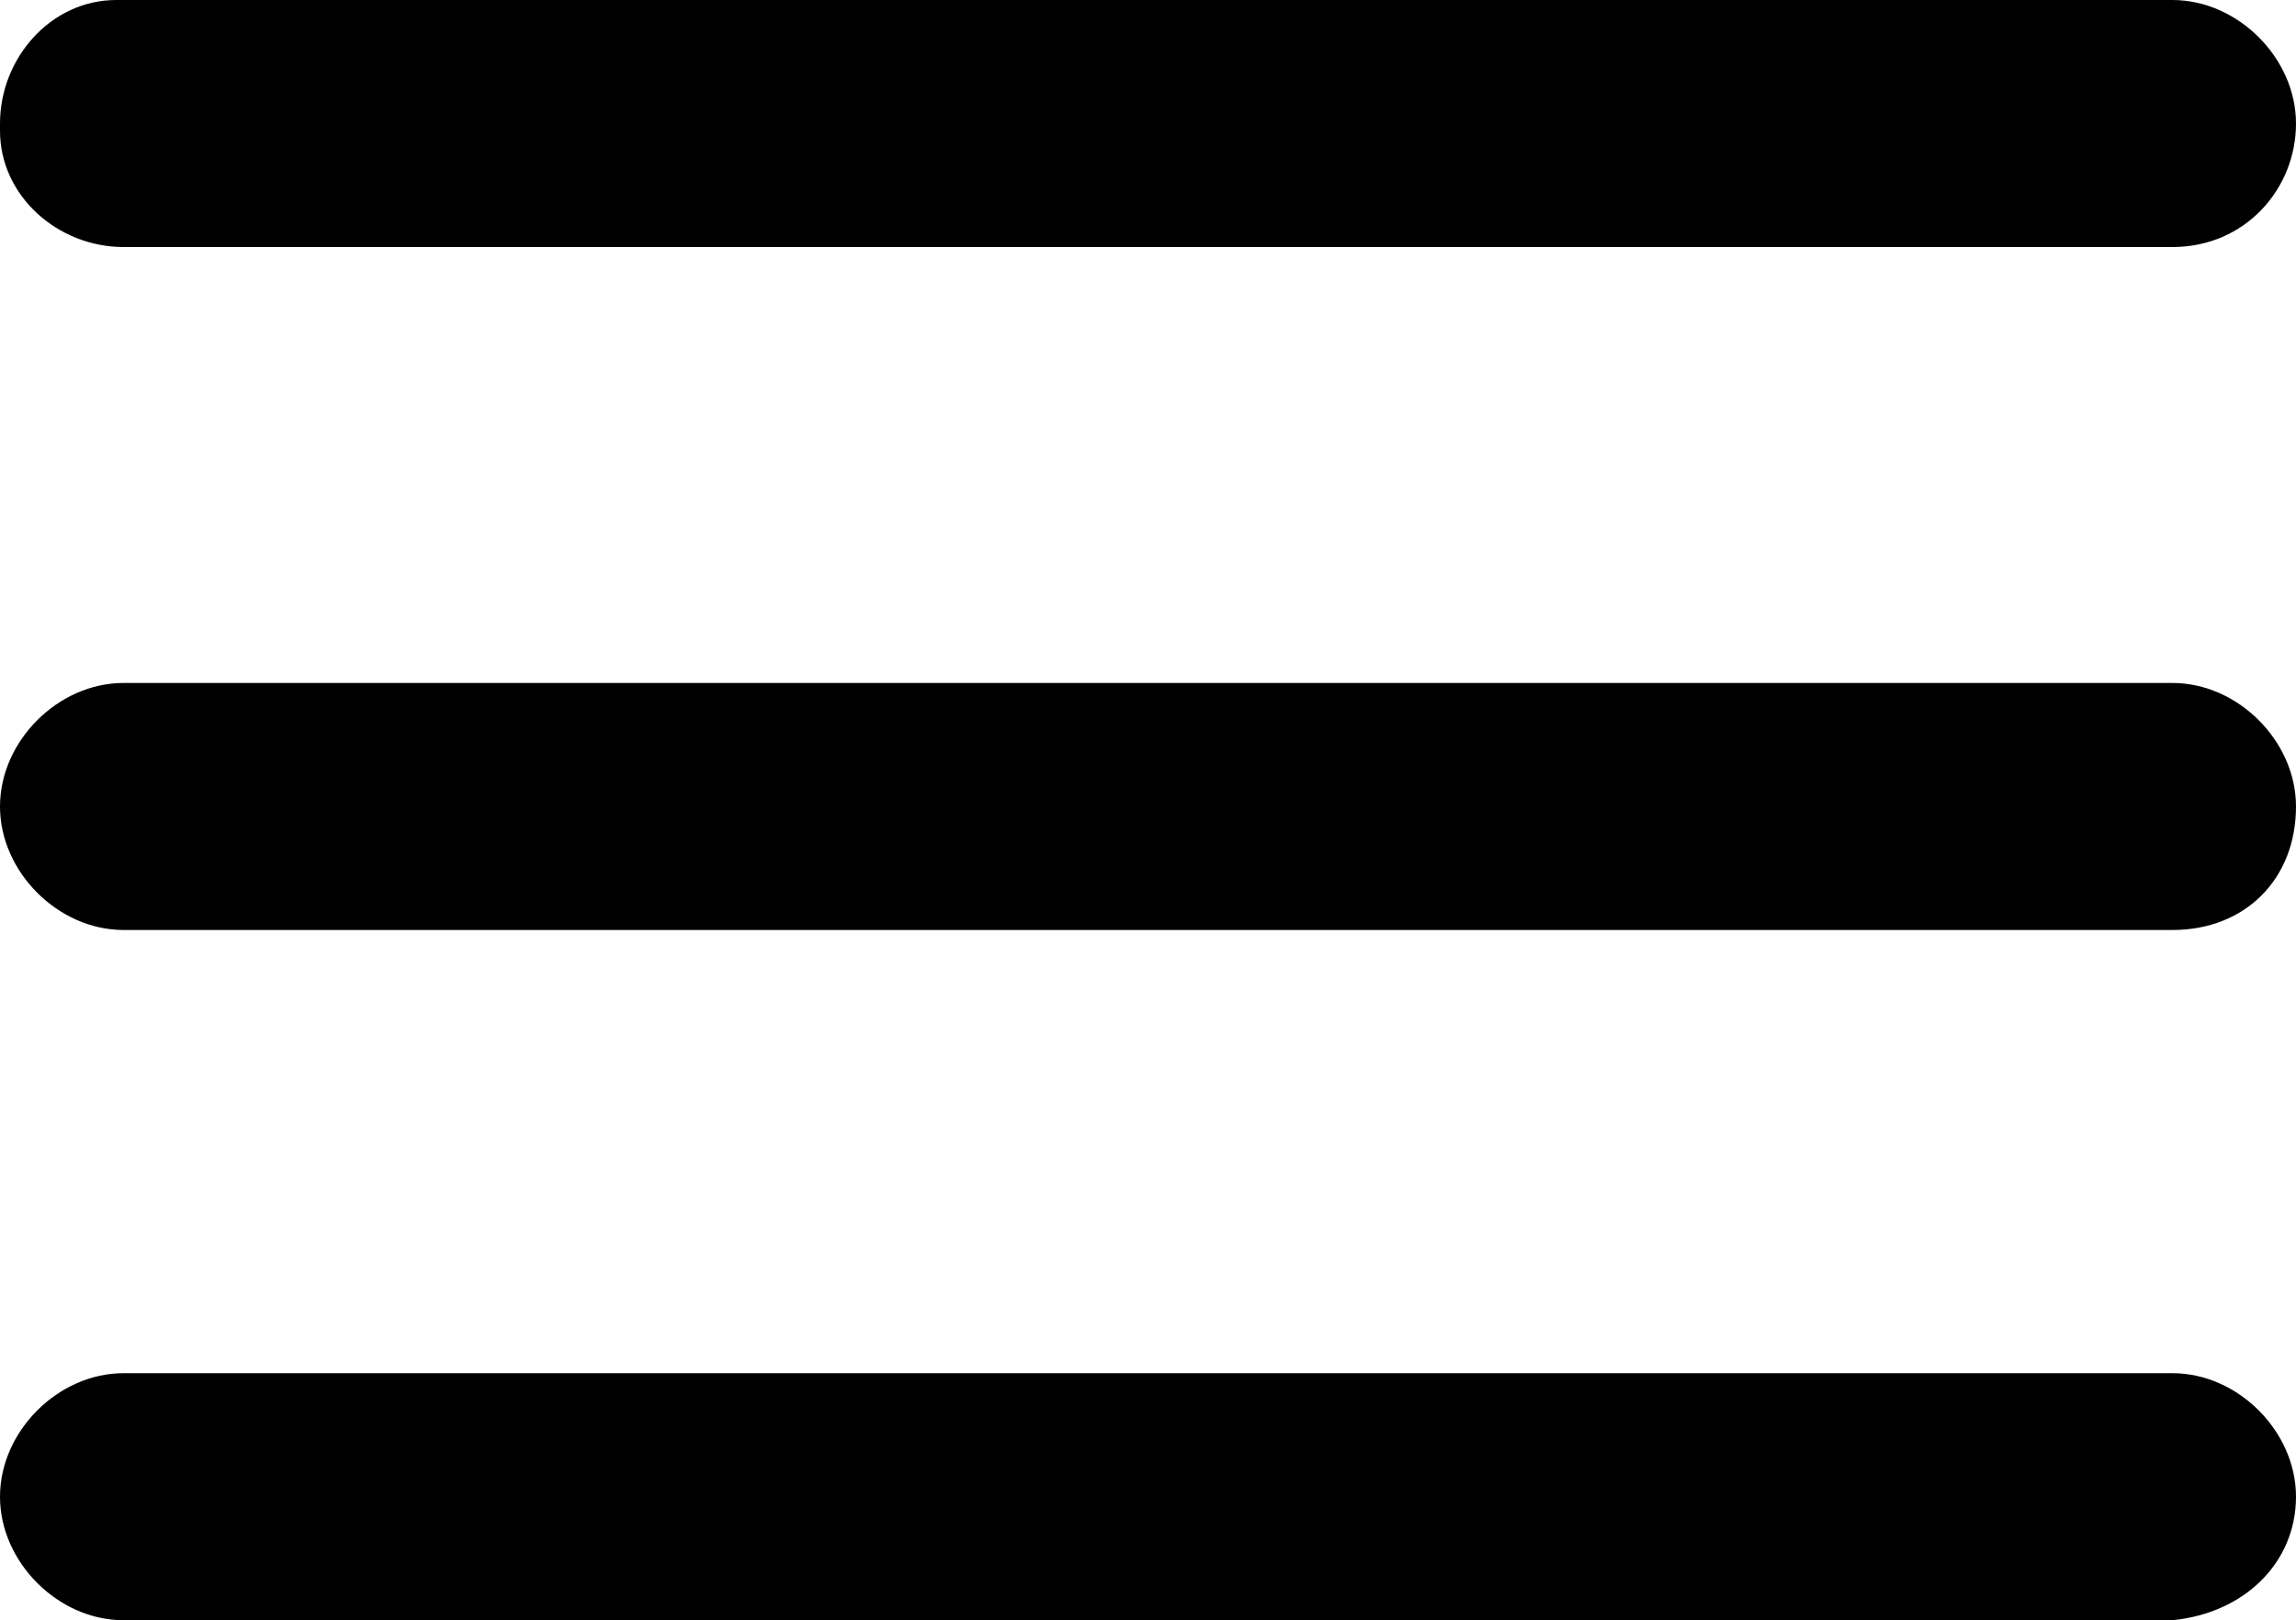 <?xml version="1.0" encoding="utf-8"?>
<!-- Generator: Adobe Illustrator 26.4.1, SVG Export Plug-In . SVG Version: 6.00 Build 0)  -->
<svg version="1.1" id="Layer_1" xmlns="http://www.w3.org/2000/svg" xmlns:xlink="http://www.w3.org/1999/xlink" x="0px" y="0px"
	 viewBox="0 0 31.6 22.3" style="enable-background:new 0 0 31.6 22.3;" xml:space="preserve">
<g id="Layer_2_00000125592644069749602910000003024692068313852544_">
	<g id="Layer_1-2">
		<path d="M29.9,0.5H1.7C1.1,0.5,0.5,1,0.5,1.6v0.1c0,0.6,0.5,1.2,1.1,1.2h0.1h28.2c0.6,0,1.2-0.5,1.2-1.1V1.7
			C31.1,1,30.6,0.5,29.9,0.5z"/>
		<path d="M29.9,3.4H1.7C0.8,3.4,0,2.7,0,1.8V1.7C0,0.8,0.7,0,1.6,0h0.1h28.2c0.9,0,1.7,0.8,1.7,1.7C31.6,2.6,30.9,3.4,29.9,3.4
			C30,3.4,29.9,3.4,29.9,3.4z M1.7,1C1.3,1,1,1.2,1,1.6v0.1c0,0.4,0.2,0.7,0.6,0.7h0.1h28.2c0.4,0,0.7-0.2,0.7-0.6V1.7
			c0-0.4-0.3-0.7-0.7-0.7H1.7z"/>
		<path d="M29.9,9.9H1.7c-0.7,0-1.2,0.5-1.2,1.2s0.5,1.2,1.2,1.2h28.2c0.6,0,1.2-0.5,1.2-1.1v-0.1C31.1,10.5,30.6,10,29.9,9.9z"/>
		<path d="M29.9,12.8H1.7C0.8,12.8,0,12,0,11.1s0.8-1.7,1.7-1.7h28.2c0.9,0,1.7,0.8,1.7,1.7C31.6,12.1,30.9,12.8,29.9,12.8
			L29.9,12.8z M1.7,10.4c-0.4,0-0.7,0.3-0.7,0.7s0.3,0.7,0.7,0.7h28.2c0.4,0,0.7-0.3,0.7-0.6v-0.1c0-0.4-0.3-0.7-0.7-0.7
			C29.9,10.4,1.7,10.4,1.7,10.4z"/>
		<path d="M29.9,19.4H1.7c-0.7,0-1.2,0.5-1.2,1.2s0.5,1.2,1.2,1.2h28.2c0.6,0,1.2-0.5,1.2-1.1v-0.1C31.1,19.9,30.6,19.4,29.9,19.4z"
			/>
		<path d="M29.9,22.3H1.7c-0.9,0-1.7-0.8-1.7-1.7c0-0.9,0.8-1.7,1.7-1.7h28.2c0.9,0,1.7,0.8,1.7,1.7C31.6,21.5,30.9,22.2,29.9,22.3
			C30,22.3,29.9,22.3,29.9,22.3z M1.7,19.9c-0.4,0-0.7,0.3-0.7,0.7c0,0.4,0.3,0.7,0.7,0.7h28.2c0.4,0,0.7-0.2,0.7-0.6v-0.1
			c0-0.4-0.3-0.7-0.7-0.7H1.7z"/>
	</g>
</g>
</svg>

